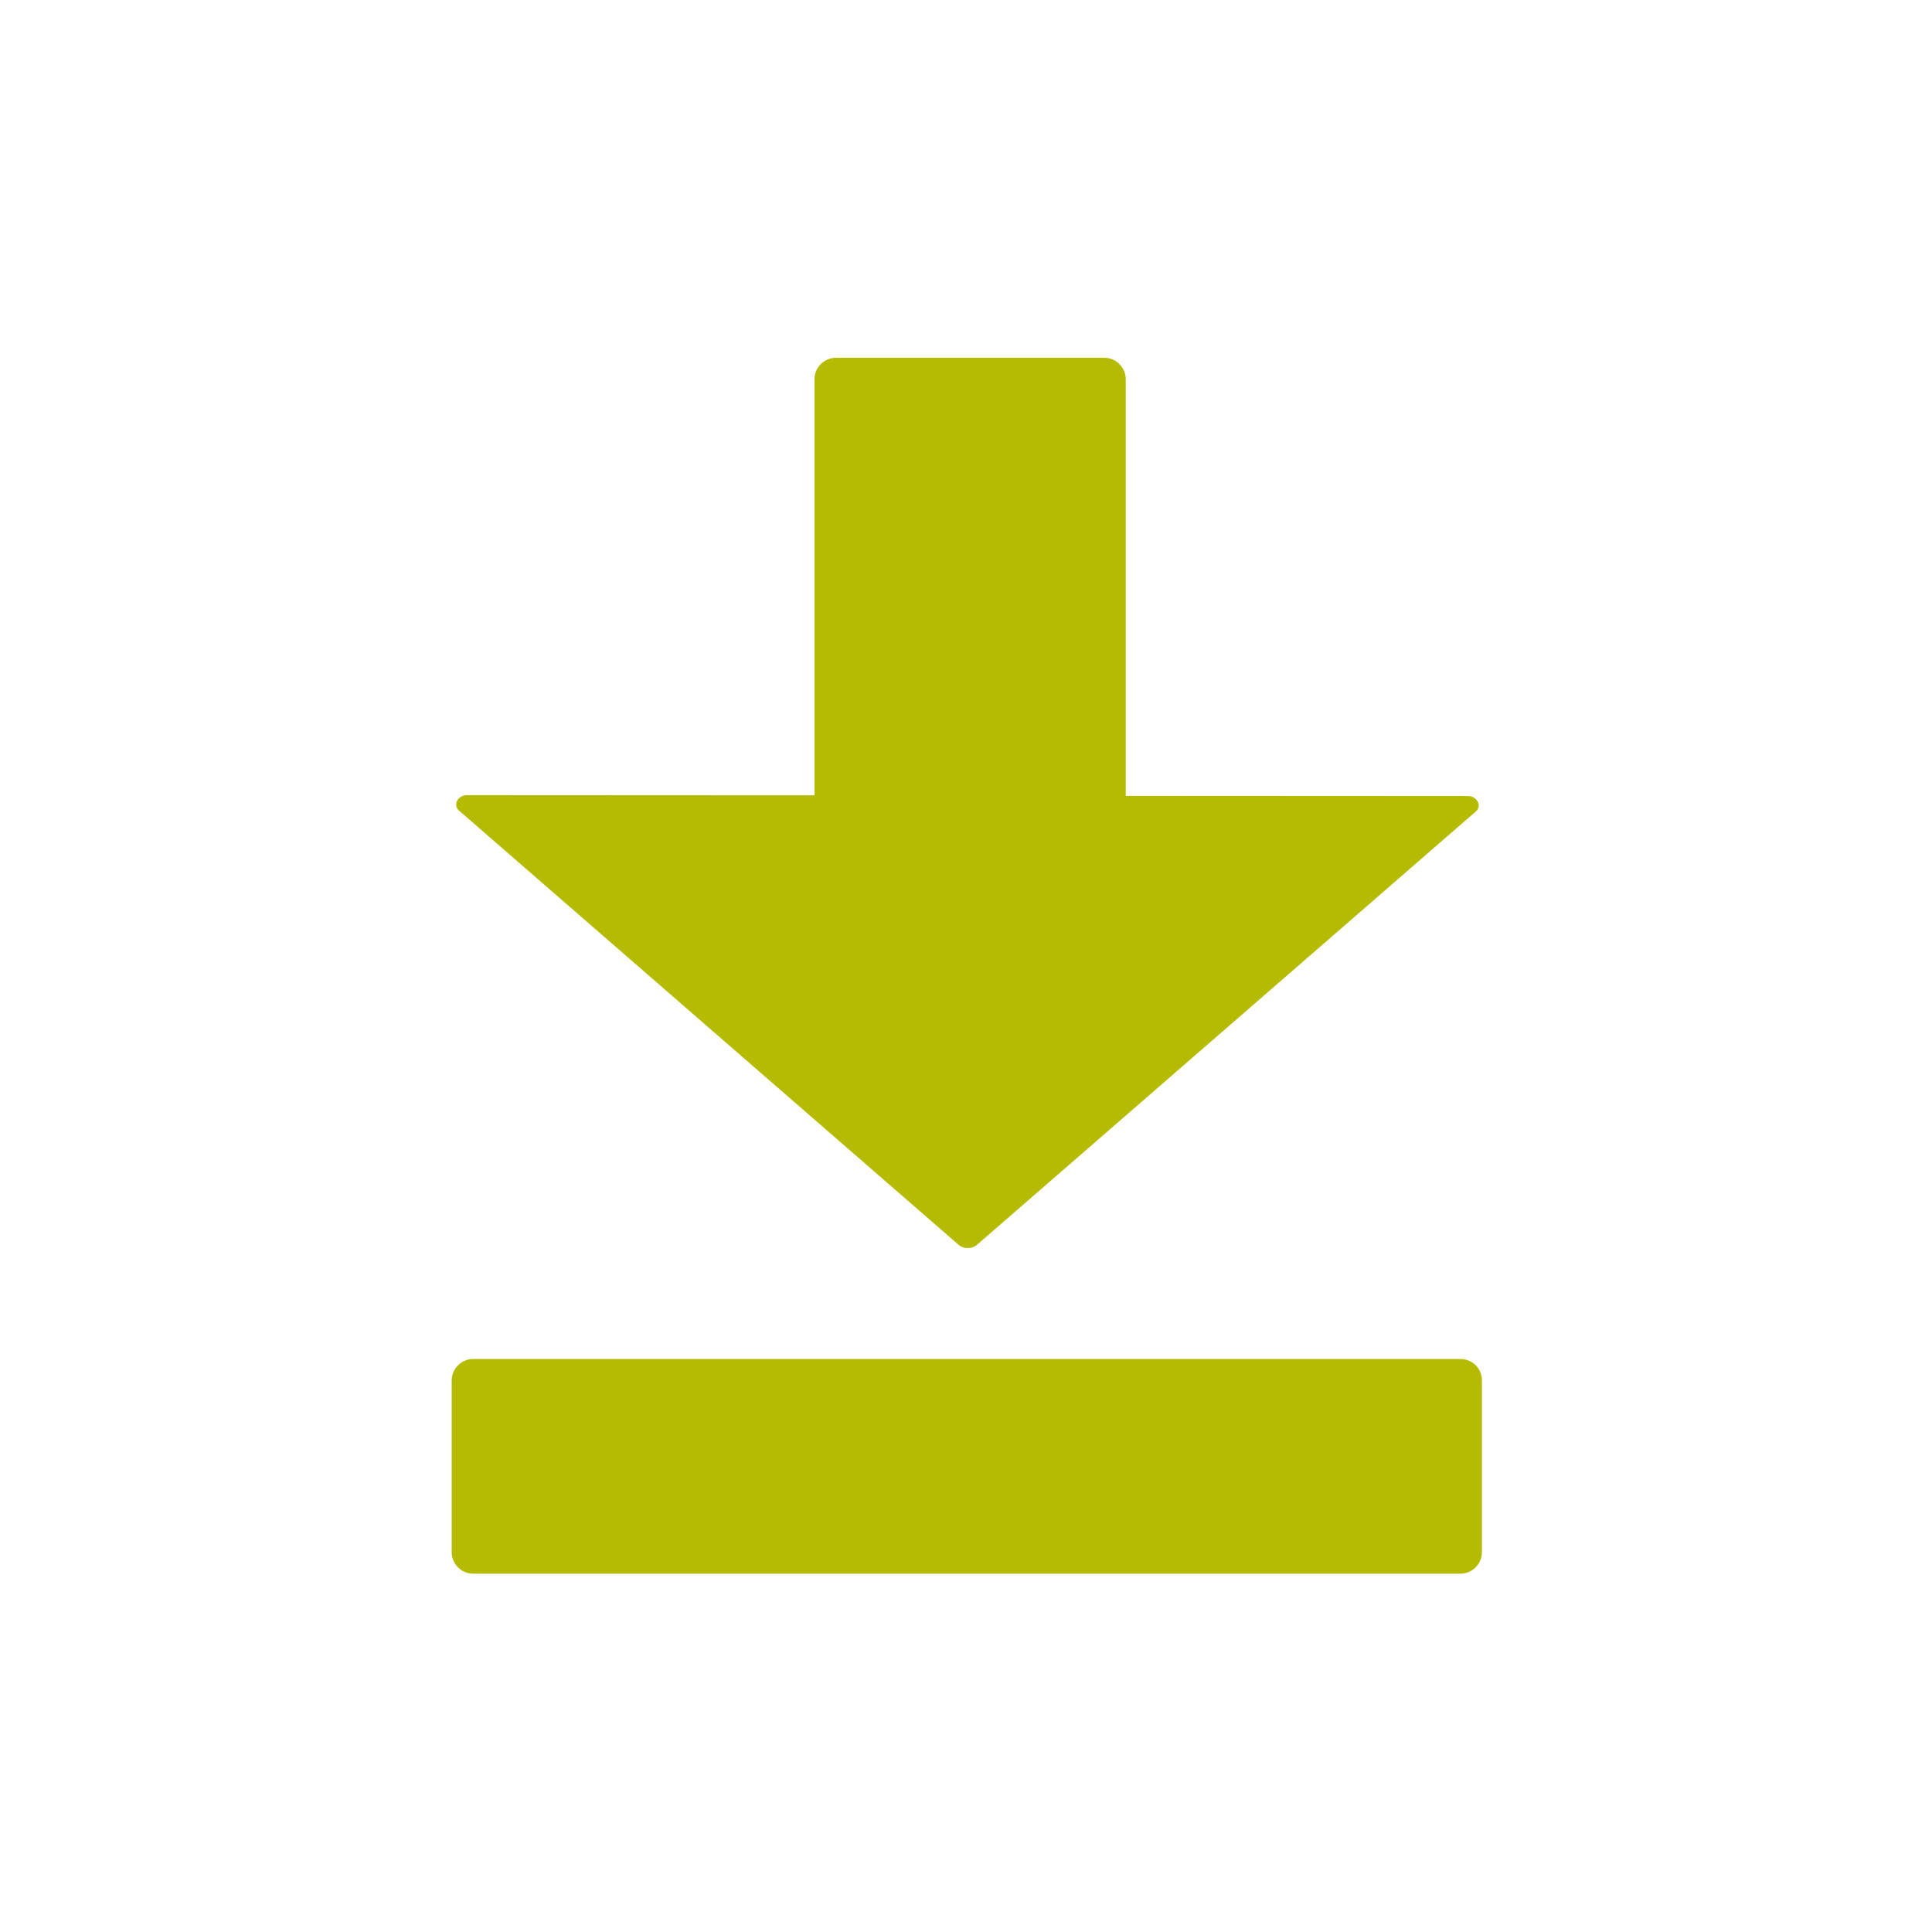 <?xml version="1.0" encoding="utf-8"?>
<!-- Generator: Adobe Illustrator 22.1.0, SVG Export Plug-In . SVG Version: 6.00 Build 0)  -->
<svg version="1.1" id="Ebene_2" xmlns="http://www.w3.org/2000/svg" xmlns:xlink="http://www.w3.org/1999/xlink" x="0px" y="0px"
	 viewBox="0 0 1080 1080" style="enable-background:new 0 0 1080 1080;" xml:space="preserve">
<style type="text/css">
	.st0{fill:#B5BB00;}
</style>
<g>
	<path class="st0" d="M816.5,759.7H264.5c-6.6,0-12,5.4-12,12v96c0,6.6,5.4,12,12,12h551.9c6.6,0,12-5.4,12-12v-96
		C828.5,765.1,823.1,759.7,816.5,759.7z"/>
	<path class="st0" d="M256.9,453.4l279,242.5c2.8,2.4,7.4,2.4,10.2,0l278.7-242.1c0.1-0.1,0.2-0.2,0.4-0.3c3.3-3.3,0.4-8.5-4.7-8.5
		l-191.2-0.1V212c0-6.6-5.4-12-12-12h-150c-6.6,0-12,5.4-12,12v232.6l-194.2-0.1c-5.1,0-8,5.2-4.7,8.5
		C256.6,453.1,256.7,453.3,256.9,453.4z"/>
</g>
</svg>
